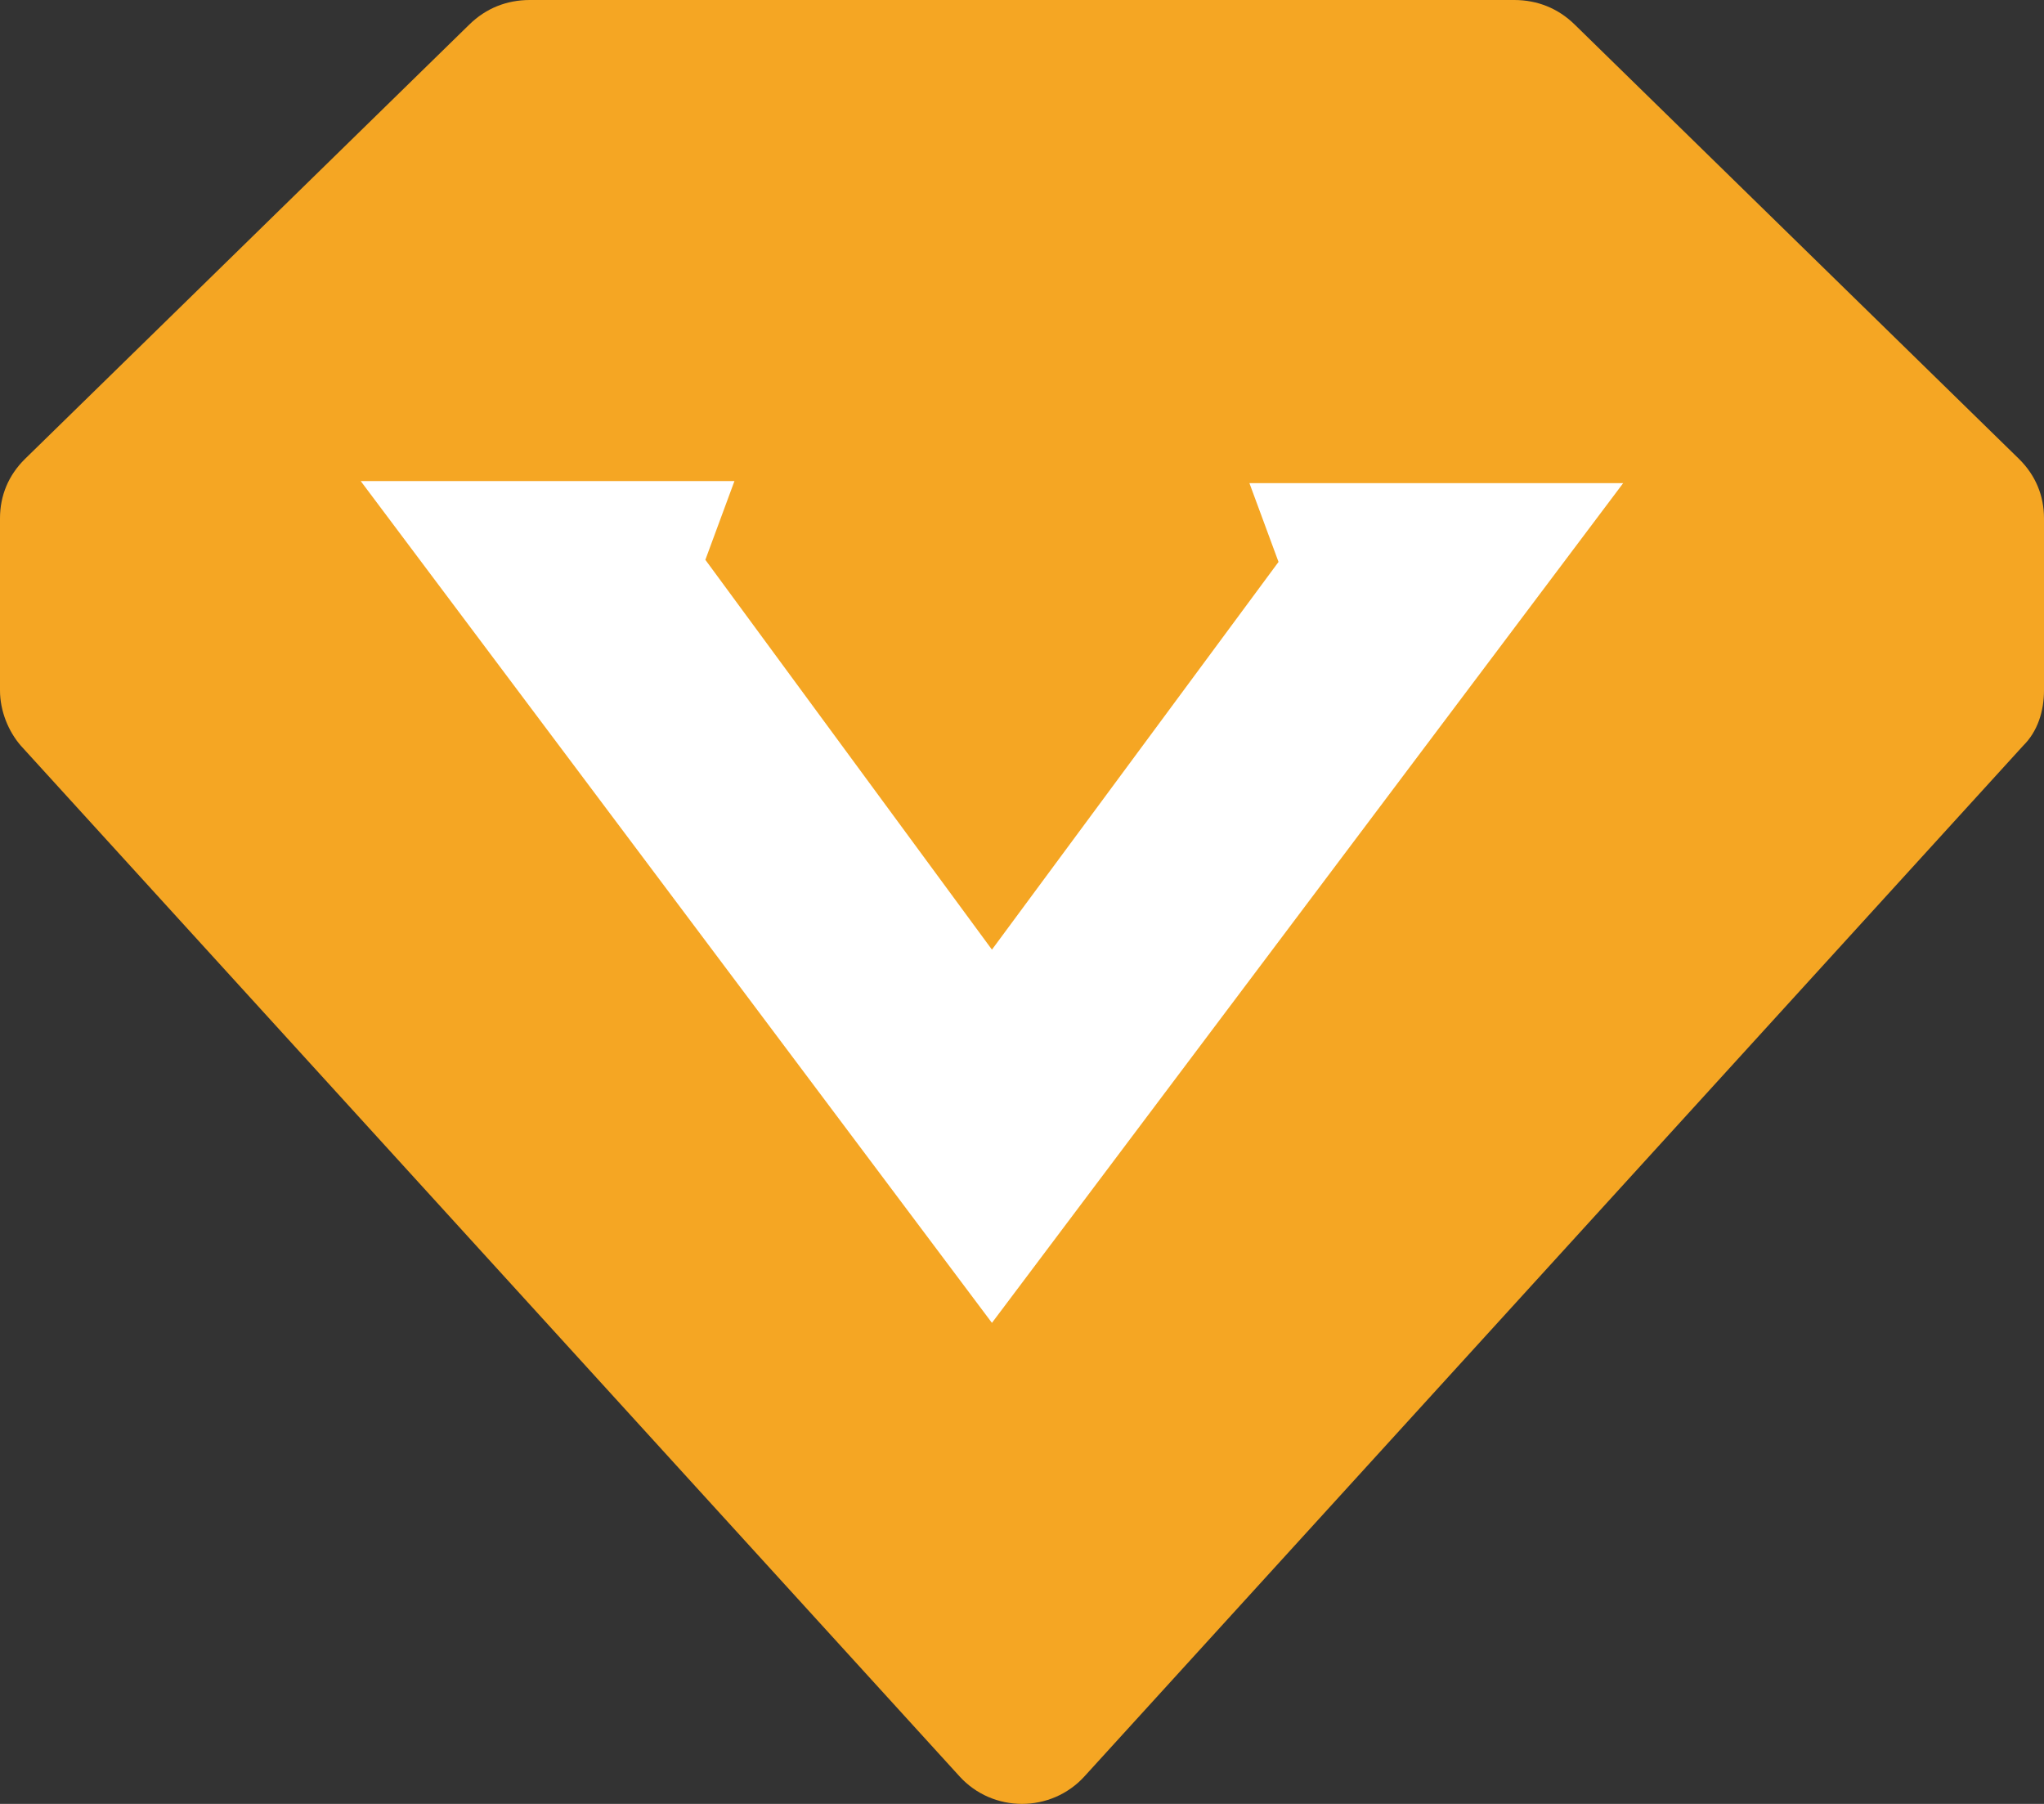 <?xml version="1.0" encoding="UTF-8"?>
<svg width="34px" height="30px" viewBox="0 0 34 30" version="1.1" xmlns="http://www.w3.org/2000/svg" xmlns:xlink="http://www.w3.org/1999/xlink">
    <rect x="0" y="0" width="34" height="30" fill="#333333" stroke="none"/>
    <!-- Generator: Sketch 49.3 (51167) - http://www.bohemiancoding.com/sketch -->
    <title>VIP</title>
    <desc>Created with Sketch.</desc>
    <defs></defs>
    <g id="Page-1" stroke="none" stroke-width="1" fill="none" fill-rule="evenodd">
        <g id="home" transform="translate(-1574, -841)">
            <g id="QQ" transform="translate(1542, 719)">
                <g id="VIP" transform="translate(32, 122)">
                    <path d="M33.584,7.632 L26.194,0.409 C25.916,0.136 25.569,0 25.188,0 L8.812,0 C8.431,0 8.084,0.136 7.806,0.409 L0.416,7.632 C0.139,7.905 0,8.245 0,8.62 L0,11.482 C0,11.823 0.139,12.163 0.347,12.402 L15.959,29.54 C16.514,30.153 17.486,30.153 18.041,29.54 L33.653,12.402 C33.896,12.163 34,11.823 34,11.482 L34,8.62 C34,8.245 33.861,7.905 33.584,7.632 Z" id="Fill-1" fill="#F5A623"></path>
                    <polygon id="Path" fill="#FFFFFF" points="16.5 22 6 8 12.217 8 11.733 9.31 16.5 15.793 21.267 9.345 20.783 8.035 27 8.035"></polygon>
                </g>
            </g>
        </g>
    </g>
</svg>